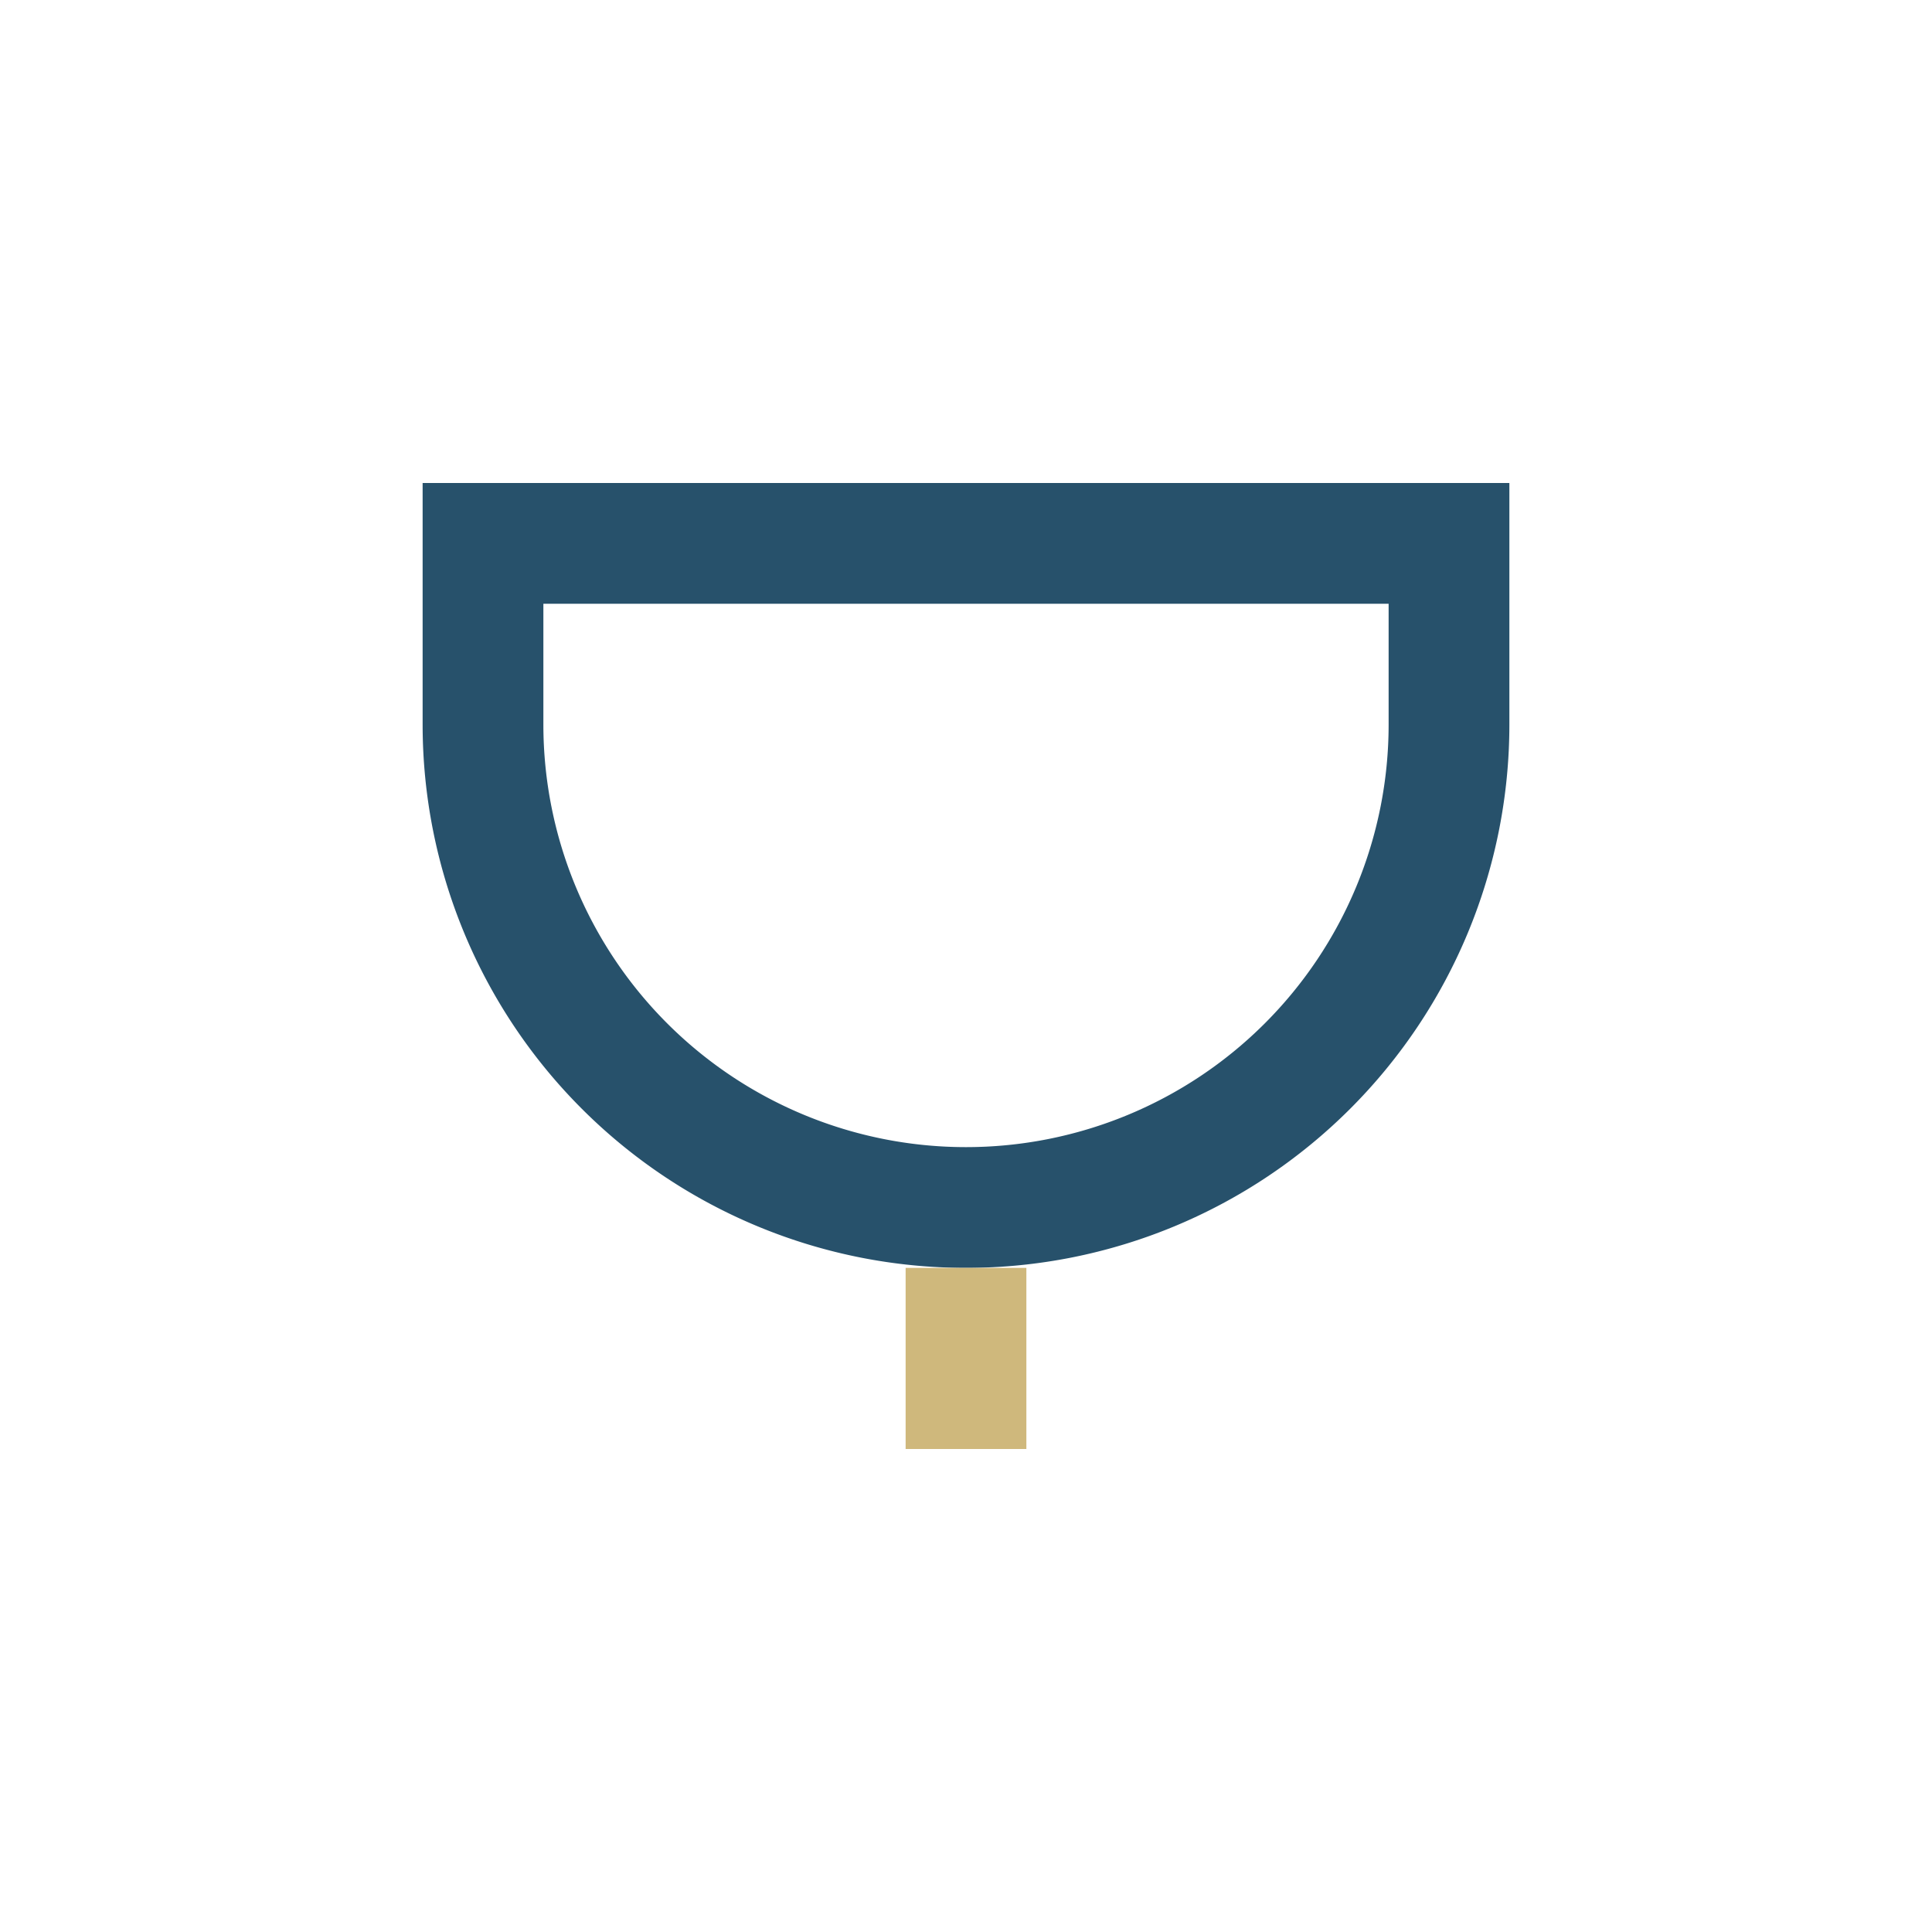 <?xml version="1.0" encoding="UTF-8"?>
<svg xmlns="http://www.w3.org/2000/svg" width="32" height="32" viewBox="0 0 32 32"><path d="M8 12a8 8 0 0 0 16 0V9H8v3z" fill="none" stroke="#27516B" stroke-width="2"/><path d="M16 21v3" stroke="#CFB87C" stroke-width="2"/></svg>